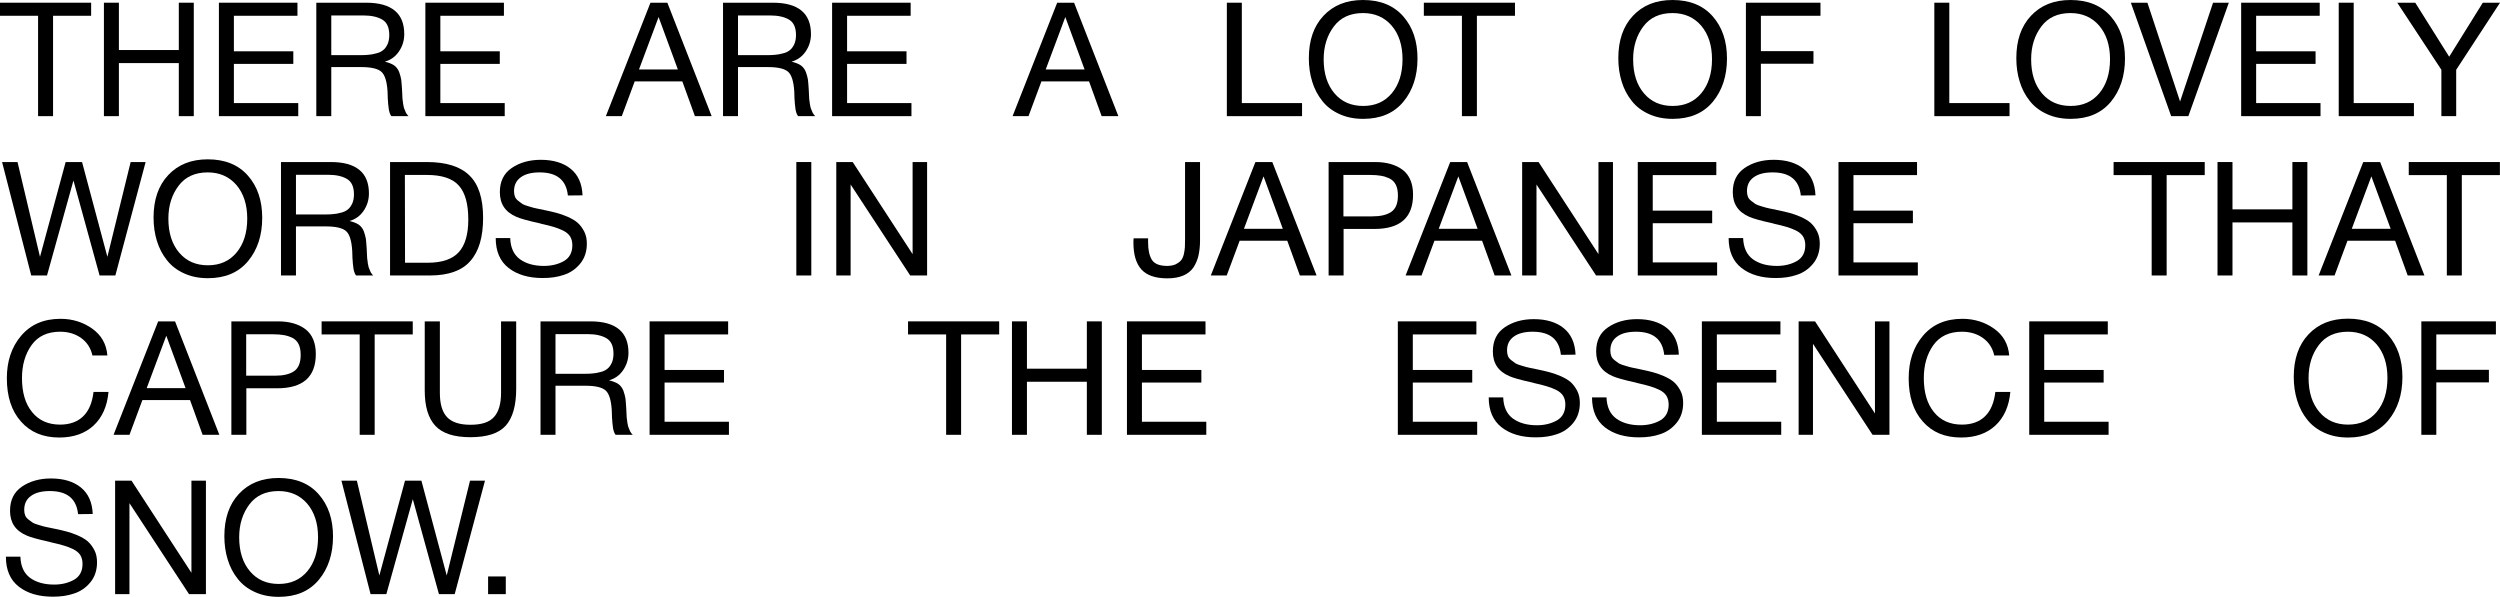 <?xml version="1.0" encoding="UTF-8"?> <svg xmlns="http://www.w3.org/2000/svg" viewBox="0 0 203.98 48.699" fill="none"><path d="M7.436 0.221V1.287H4.329V9.477H3.107V1.287H0V0.221H7.436Z" fill="black"></path><path d="M15.811 0.221V9.477H14.589V5.148H9.701V9.477H8.479V0.221H9.701V4.082H14.589V0.221H15.811Z" fill="black"></path><path d="M24.27 0.221V1.287H19.083V4.186H23.932V5.213H19.083V8.411H24.335V9.477H17.861V0.221H24.27Z" fill="black"></path><path d="M25.808 0.221H29.877C31.944 0.221 32.984 1.079 32.984 2.782C32.984 3.328 32.828 3.796 32.542 4.212C32.256 4.628 31.866 4.901 31.398 5.031C31.71 5.109 31.957 5.2 32.152 5.33C32.334 5.46 32.477 5.642 32.568 5.876C32.646 6.11 32.711 6.318 32.737 6.5C32.763 6.682 32.776 6.955 32.802 7.306C32.802 7.345 32.802 7.436 32.815 7.566C32.815 7.696 32.828 7.787 32.828 7.839C32.828 7.891 32.828 7.969 32.841 8.086C32.854 8.216 32.867 8.307 32.88 8.359C32.88 8.424 32.893 8.502 32.919 8.606C32.932 8.71 32.958 8.801 32.984 8.866C33.01 8.931 33.036 9.009 33.075 9.087C33.101 9.165 33.14 9.243 33.192 9.308C33.231 9.373 33.283 9.425 33.335 9.477H31.931C31.866 9.399 31.814 9.282 31.775 9.152C31.736 9.022 31.71 8.879 31.697 8.697C31.671 8.515 31.658 8.372 31.658 8.268C31.645 8.164 31.632 7.995 31.632 7.787C31.619 7.579 31.619 7.462 31.619 7.436C31.567 6.656 31.411 6.123 31.125 5.863C30.839 5.603 30.293 5.473 29.461 5.473H27.03V9.477H25.808V0.221ZM27.03 1.261V4.498H29.331C29.617 4.498 29.851 4.498 30.046 4.472C30.241 4.459 30.462 4.42 30.696 4.355C30.93 4.303 31.112 4.212 31.255 4.095C31.398 3.991 31.515 3.822 31.619 3.614C31.71 3.406 31.762 3.159 31.762 2.86C31.762 2.236 31.567 1.82 31.19 1.599C30.813 1.378 30.306 1.261 29.656 1.261H27.03Z" fill="black"></path><path d="M41.116 0.221V1.287H35.929V4.186H40.778V5.213H35.929V8.411H41.181V9.477H34.707V0.221H41.116Z" fill="black"></path><path d="M54.451 0.221L58.065 9.477H56.7L55.673 6.643H51.786L50.733 9.477H49.433L53.073 0.221H54.451ZM55.309 5.668L53.736 1.391L52.137 5.668H55.309Z" fill="black"></path><path d="M58.993 0.221H63.062C65.129 0.221 66.169 1.079 66.169 2.782C66.169 3.328 66.013 3.796 65.727 4.212C65.441 4.628 65.051 4.901 64.583 5.031C64.895 5.109 65.142 5.2 65.337 5.33C65.519 5.46 65.662 5.642 65.753 5.876C65.831 6.11 65.896 6.318 65.922 6.5C65.948 6.682 65.961 6.955 65.987 7.306C65.987 7.345 65.987 7.436 66 7.566C66 7.696 66.013 7.787 66.013 7.839C66.013 7.891 66.013 7.969 66.026 8.086C66.039 8.216 66.052 8.307 66.065 8.359C66.065 8.424 66.078 8.502 66.104 8.606C66.117 8.71 66.143 8.801 66.169 8.866C66.195 8.931 66.221 9.009 66.26 9.087C66.286 9.165 66.325 9.243 66.377 9.308C66.416 9.373 66.468 9.425 66.52 9.477H65.116C65.051 9.399 64.999 9.282 64.96 9.152C64.921 9.022 64.895 8.879 64.882 8.697C64.856 8.515 64.843 8.372 64.843 8.268C64.83 8.164 64.817 7.995 64.817 7.787C64.804 7.579 64.804 7.462 64.804 7.436C64.752 6.656 64.596 6.123 64.31 5.863C64.024 5.603 63.478 5.473 62.646 5.473H60.215V9.477H58.993V0.221ZM60.215 1.261V4.498H62.516C62.802 4.498 63.036 4.498 63.231 4.472C63.426 4.459 63.647 4.42 63.881 4.355C64.115 4.303 64.297 4.212 64.44 4.095C64.583 3.991 64.7 3.822 64.804 3.614C64.895 3.406 64.947 3.159 64.947 2.86C64.947 2.236 64.752 1.82 64.375 1.599C63.998 1.378 63.491 1.261 62.841 1.261H60.215Z" fill="black"></path><path d="M74.302 0.221V1.287H69.115V4.186H73.964V5.213H69.115V8.411H74.367V9.477H67.893V0.221H74.302Z" fill="black"></path><path d="M87.636 0.221L91.25 9.477H89.885L88.858 6.643H84.971L83.918 9.477H82.618L86.258 0.221H87.636ZM88.494 5.668L86.921 1.391L85.322 5.668H88.494Z" fill="black"></path><path d="M106.237 8.411V9.477H100.101V0.221H101.323V8.411H106.237Z" fill="black"></path><path d="M111.211 0C112.615 0 113.707 0.442 114.487 1.326C115.267 2.21 115.657 3.354 115.657 4.771C115.657 6.201 115.267 7.384 114.5 8.307C113.72 9.243 112.628 9.698 111.224 9.698C110.496 9.698 109.859 9.568 109.287 9.308C108.715 9.048 108.247 8.697 107.883 8.229C107.519 7.774 107.246 7.254 107.064 6.656C106.882 6.071 106.791 5.434 106.791 4.745C106.791 3.302 107.181 2.145 107.987 1.287C108.793 0.429 109.859 0 111.211 0ZM111.211 1.066C110.171 1.066 109.378 1.43 108.832 2.158C108.286 2.886 108 3.77 108 4.836C108 6.006 108.299 6.929 108.884 7.618C109.469 8.307 110.249 8.645 111.224 8.645C112.199 8.645 112.979 8.307 113.564 7.605C114.136 6.916 114.435 5.993 114.435 4.836C114.435 3.692 114.136 2.782 113.551 2.093C112.966 1.417 112.186 1.066 111.211 1.066Z" fill="black"></path><path d="M123.61 0.221V1.287H120.503V9.477H119.281V1.287H116.174V0.221H123.61Z" fill="black"></path><path d="M136.462 0C137.866 0 138.958 0.442 139.738 1.326C140.518 2.21 140.908 3.354 140.908 4.771C140.908 6.201 140.518 7.384 139.751 8.307C138.971 9.243 137.879 9.698 136.475 9.698C135.747 9.698 135.11 9.568 134.538 9.308C133.966 9.048 133.498 8.697 133.134 8.229C132.77 7.774 132.497 7.254 132.315 6.656C132.133 6.071 132.042 5.434 132.042 4.745C132.042 3.302 132.432 2.145 133.238 1.287C134.044 0.429 135.11 0 136.462 0ZM136.462 1.066C135.422 1.066 134.629 1.43 134.083 2.158C133.537 2.886 133.251 3.77 133.251 4.836C133.251 6.006 133.55 6.929 134.135 7.618C134.72 8.307 135.5 8.645 136.475 8.645C137.45 8.645 138.23 8.307 138.815 7.605C139.387 6.916 139.686 5.993 139.686 4.836C139.686 3.692 139.387 2.782 138.802 2.093C138.217 1.417 137.437 1.066 136.462 1.066Z" fill="black"></path><path d="M148.536 0.221V1.287H143.674V4.173H147.964V5.2H143.674V9.477H142.452V0.221H148.536Z" fill="black"></path><path d="M163.962 8.411V9.477H157.826V0.221H159.048V8.411H163.962Z" fill="black"></path><path d="M168.937 0C170.34 0 171.433 0.442 172.213 1.326C172.992 2.21 173.382 3.354 173.382 4.771C173.382 6.201 172.992 7.384 172.226 8.307C171.446 9.243 170.353 9.698 168.95 9.698C168.221 9.698 167.584 9.568 167.013 9.308C166.441 9.048 165.972 8.697 165.608 8.229C165.244 7.774 164.971 7.254 164.789 6.656C164.607 6.071 164.516 5.434 164.516 4.745C164.516 3.302 164.906 2.145 165.712 1.287C166.519 0.429 167.584 0 168.937 0ZM168.937 1.066C167.896 1.066 167.103 1.43 166.558 2.158C166.011 2.886 165.725 3.77 165.725 4.836C165.725 6.006 166.024 6.929 166.61 7.618C167.194 8.307 167.974 8.645 168.95 8.645C169.924 8.645 170.704 8.307 171.289 7.605C171.862 6.916 172.161 5.993 172.161 4.836C172.161 3.692 171.862 2.782 171.276 2.093C170.691 1.417 169.911 1.066 168.937 1.066Z" fill="black"></path><path d="M173.86 0.221H175.212L177.877 8.281L180.568 0.221H181.855L178.553 9.477H177.15L173.86 0.221Z" fill="black"></path><path d="M189.27 0.221V1.287H184.083V4.186H188.932V5.213H184.083V8.411H189.335V9.477H182.861V0.221H189.27Z" fill="black"></path><path d="M196.957 8.411V9.477H190.821V0.221H192.043V8.411H196.957Z" fill="black"></path><path d="M203.981 0.221L200.406 5.694V9.477H199.197V5.694L195.596 0.221H197.065L199.834 4.628L202.577 0.221H203.981Z" fill="black"></path><path d="M0.169 13.221H1.43L3.263 20.956L5.356 13.221H6.695L8.762 20.956L10.66 13.221H11.882L9.412 22.477H8.125L5.993 14.729L3.835 22.477H2.548L0.169 13.221Z" fill="black"></path><path d="M16.949 13C18.353 13 19.445 13.442 20.225 14.326C21.005 15.21 21.395 16.354 21.395 17.771C21.395 19.201 21.005 20.384 20.238 21.307C19.458 22.243 18.366 22.698 16.962 22.698C16.234 22.698 15.597 22.568 15.025 22.308C14.453 22.048 13.985 21.697 13.621 21.229C13.257 20.774 12.984 20.254 12.802 19.656C12.62 19.071 12.529 18.434 12.529 17.745C12.529 16.302 12.919 15.145 13.725 14.287C14.531 13.429 15.597 13 16.949 13ZM16.949 14.066C15.909 14.066 15.116 14.43 14.57 15.158C14.024 15.886 13.738 16.77 13.738 17.836C13.738 19.006 14.037 19.929 14.622 20.618C15.207 21.307 15.987 21.645 16.962 21.645C17.937 21.645 18.717 21.307 19.302 20.605C19.874 19.916 20.173 18.993 20.173 17.836C20.173 16.692 19.874 15.782 19.289 15.093C18.704 14.417 17.924 14.066 16.949 14.066Z" fill="black"></path><path d="M22.926 13.221H26.995C29.062 13.221 30.102 14.079 30.102 15.782C30.102 16.328 29.946 16.796 29.66 17.212C29.374 17.628 28.984 17.901 28.516 18.031C28.828 18.109 29.075 18.2 29.27 18.33C29.452 18.46 29.595 18.642 29.686 18.876C29.764 19.11 29.829 19.318 29.855 19.5C29.881 19.682 29.894 19.955 29.92 20.306C29.92 20.345 29.92 20.436 29.933 20.566C29.933 20.696 29.946 20.787 29.946 20.839C29.946 20.891 29.946 20.969 29.959 21.086C29.972 21.216 29.985 21.307 29.998 21.359C29.998 21.424 30.011 21.502 30.037 21.606C30.05 21.71 30.076 21.801 30.102 21.866C30.128 21.931 30.154 22.009 30.193 22.087C30.219 22.165 30.258 22.243 30.31 22.308C30.349 22.373 30.401 22.425 30.453 22.477H29.049C28.984 22.399 28.932 22.282 28.893 22.152C28.854 22.022 28.828 21.879 28.815 21.697C28.789 21.515 28.776 21.372 28.776 21.268C28.763 21.164 28.75 20.995 28.75 20.787C28.737 20.579 28.737 20.462 28.737 20.436C28.685 19.656 28.529 19.123 28.243 18.863C27.957 18.603 27.411 18.473 26.579 18.473H24.148V22.477H22.926V13.221ZM24.148 14.261V17.498H26.449C26.735 17.498 26.969 17.498 27.164 17.472C27.359 17.459 27.58 17.42 27.814 17.355C28.048 17.303 28.23 17.212 28.373 17.095C28.516 16.991 28.633 16.822 28.737 16.614C28.828 16.406 28.88 16.159 28.88 15.86C28.88 15.236 28.685 14.82 28.308 14.599C27.931 14.378 27.424 14.261 26.774 14.261H24.148Z" fill="black"></path><path d="M31.825 13.221H34.828C36.402 13.221 37.558 13.585 38.3 14.313C39.054 15.041 39.417 16.198 39.417 17.771C39.417 19.331 39.08 20.501 38.378 21.294C37.689 22.087 36.583 22.477 35.063 22.477H31.825V13.221ZM33.035 14.274L33.048 21.437H34.906C36.064 21.437 36.908 21.151 37.428 20.579C37.949 20.007 38.209 19.123 38.209 17.914C38.209 16.653 37.962 15.73 37.441 15.145C36.934 14.573 36.064 14.274 34.841 14.274H33.035Z" fill="black"></path><path d="M47.531 15.938L46.335 15.951C46.205 14.69 45.438 14.066 44.034 14.066C43.371 14.066 42.851 14.196 42.487 14.469C42.123 14.729 41.941 15.106 41.941 15.6C41.941 15.769 41.967 15.925 42.019 16.055C42.071 16.185 42.162 16.289 42.292 16.393C42.422 16.497 42.539 16.575 42.643 16.653C42.76 16.718 42.942 16.783 43.176 16.848C43.423 16.926 43.618 16.978 43.761 17.004C43.917 17.03 44.138 17.082 44.45 17.147C44.84 17.225 45.152 17.303 45.399 17.368C45.659 17.433 45.958 17.537 46.296 17.68C46.647 17.836 46.92 17.992 47.128 18.174C47.336 18.356 47.505 18.59 47.661 18.876C47.817 19.175 47.882 19.513 47.882 19.877C47.882 20.527 47.7 21.073 47.336 21.515C46.972 21.957 46.53 22.256 46.01 22.425C45.49 22.607 44.918 22.685 44.281 22.685C43.124 22.685 42.201 22.412 41.499 21.866C40.797 21.32 40.446 20.501 40.446 19.422H41.629C41.655 20.215 41.928 20.787 42.422 21.151C42.929 21.515 43.579 21.697 44.385 21.697C45.022 21.697 45.568 21.554 46.023 21.294C46.465 21.034 46.699 20.605 46.699 20.007C46.699 19.721 46.634 19.487 46.517 19.292C46.387 19.097 46.205 18.941 45.945 18.811C45.685 18.681 45.425 18.59 45.165 18.512C44.905 18.434 44.554 18.343 44.138 18.252C44.073 18.239 44.034 18.226 44.008 18.213C43.046 18.005 42.422 17.823 42.136 17.693C41.226 17.303 40.784 16.64 40.784 15.678C40.784 14.794 41.109 14.144 41.759 13.702C42.409 13.26 43.202 13.039 44.125 13.039C45.139 13.039 45.958 13.286 46.556 13.767C47.167 14.261 47.492 14.976 47.531 15.938Z" fill="black"></path><path d="M66.196 13.221V22.477H64.974V13.221H66.196Z" fill="black"></path><path d="M68.234 13.221H69.573L74.461 20.735V13.221H75.644V22.477H74.266L69.404 15.054V22.477H68.234V13.221Z" fill="black"></path><path d="M97.913 13.221V19.643C97.913 20.111 97.861 20.514 97.783 20.865C97.705 21.203 97.562 21.528 97.38 21.814C97.185 22.1 96.912 22.321 96.561 22.477C96.197 22.633 95.768 22.711 95.248 22.711C94.26 22.711 93.558 22.464 93.129 21.983C92.687 21.489 92.479 20.761 92.479 19.799C92.479 19.669 92.479 19.552 92.492 19.448H93.675V19.773C93.675 20.397 93.779 20.865 93.987 21.203C94.195 21.528 94.611 21.697 95.235 21.697C95.508 21.697 95.742 21.645 95.924 21.567C96.106 21.476 96.249 21.372 96.353 21.255C96.457 21.138 96.535 20.969 96.587 20.761C96.639 20.54 96.665 20.345 96.678 20.176C96.678 20.02 96.691 19.799 96.691 19.513V13.221H97.913Z" fill="black"></path><path d="M103.81 13.221L107.423 22.477H106.059L105.031 19.643H101.145L100.091 22.477H98.792L102.431 13.221H103.81ZM104.667 18.668L103.095 14.391L101.496 18.668H104.667Z" fill="black"></path><path d="M108.404 13.221H112.2C113.149 13.221 113.903 13.442 114.462 13.871C115.008 14.3 115.294 14.976 115.294 15.886C115.294 17.758 114.241 18.681 112.135 18.681H109.626V22.477H108.404V13.221ZM109.613 14.274V17.654H111.966C112.629 17.654 113.149 17.537 113.513 17.29C113.877 17.043 114.059 16.601 114.059 15.964C114.059 15.613 114.007 15.314 113.89 15.08C113.773 14.846 113.604 14.677 113.37 14.56C113.149 14.456 112.915 14.378 112.668 14.339C112.434 14.3 112.135 14.274 111.797 14.274H109.613Z" fill="black"></path><path d="M119.704 13.221L123.318 22.477H121.953L120.926 19.643H117.039L115.986 22.477H114.686L118.326 13.221H119.704ZM120.562 18.668L118.989 14.391L117.39 18.668H120.562Z" fill="black"></path><path d="M124.195 13.221H125.534L130.422 20.735V13.221H131.605V22.477H130.227L125.365 15.054V22.477H124.195V13.221Z" fill="black"></path><path d="M140.038 13.221V14.287H134.851V17.186H139.7V18.213H134.851V21.411H140.103V22.477H133.629V13.221H140.038Z" fill="black"></path><path d="M148.128 15.938L146.932 15.951C146.802 14.69 146.035 14.066 144.631 14.066C143.968 14.066 143.448 14.196 143.084 14.469C142.72 14.729 142.538 15.106 142.538 15.6C142.538 15.769 142.564 15.925 142.616 16.055C142.668 16.185 142.759 16.289 142.889 16.393C143.019 16.497 143.136 16.575 143.24 16.653C143.357 16.718 143.539 16.783 143.773 16.848C144.02 16.926 144.215 16.978 144.358 17.004C144.514 17.03 144.735 17.082 145.047 17.147C145.437 17.225 145.749 17.303 145.996 17.368C146.256 17.433 146.555 17.537 146.893 17.68C147.244 17.836 147.517 17.992 147.725 18.174C147.933 18.356 148.102 18.59 148.258 18.876C148.414 19.175 148.479 19.513 148.479 19.877C148.479 20.527 148.297 21.073 147.933 21.515C147.569 21.957 147.127 22.256 146.607 22.425C146.087 22.607 145.515 22.685 144.878 22.685C143.721 22.685 142.798 22.412 142.096 21.866C141.394 21.32 141.043 20.501 141.043 19.422H142.226C142.252 20.215 142.525 20.787 143.019 21.151C143.526 21.515 144.176 21.697 144.982 21.697C145.619 21.697 146.165 21.554 146.62 21.294C147.062 21.034 147.296 20.605 147.296 20.007C147.296 19.721 147.231 19.487 147.114 19.292C146.984 19.097 146.802 18.941 146.542 18.811C146.282 18.681 146.022 18.59 145.762 18.512C145.502 18.434 145.151 18.343 144.735 18.252C144.67 18.239 144.631 18.226 144.605 18.213C143.643 18.005 143.019 17.823 142.733 17.693C141.823 17.303 141.381 16.64 141.381 15.678C141.381 14.794 141.706 14.144 142.356 13.702C143.006 13.26 143.799 13.039 144.722 13.039C145.736 13.039 146.555 13.286 147.153 13.767C147.764 14.261 148.089 14.976 148.128 15.938Z" fill="black"></path><path d="M156.415 13.221V14.287H151.228V17.186H156.077V18.213H151.228V21.411H156.48V22.477H150.006V13.221H156.415Z" fill="black"></path><path d="M179.888 13.221V14.287H176.781V22.477H175.559V14.287H172.452V13.221H179.888Z" fill="black"></path><path d="M188.263 13.221V22.477H187.041V18.148H182.153V22.477H180.931V13.221H182.153V17.082H187.041V13.221H188.263Z" fill="black"></path><path d="M194.2 13.221L197.814 22.477H196.449L195.422 19.643H191.535L190.482 22.477H189.182L192.822 13.221H194.2ZM195.058 18.668L193.485 14.391L191.886 18.668H195.058Z" fill="black"></path><path d="M203.971 13.221V14.287H200.864V22.477H199.642V14.287H196.535V13.221H203.971Z" fill="black"></path><path d="M8.853 31.98C8.749 33.15 8.333 34.073 7.631 34.723C6.929 35.373 5.993 35.698 4.836 35.698C3.523 35.698 2.483 35.269 1.716 34.398C0.936 33.527 0.559 32.344 0.559 30.862C0.559 29.484 0.936 28.327 1.716 27.404C2.496 26.481 3.562 26.013 4.94 26.013C5.915 26.013 6.773 26.286 7.514 26.806C8.268 27.339 8.684 28.067 8.762 29.003H7.54C7.41 28.405 7.098 27.924 6.63 27.586C6.162 27.248 5.59 27.066 4.901 27.066C3.874 27.066 3.094 27.43 2.574 28.158C2.054 28.886 1.794 29.783 1.794 30.849C1.794 32.032 2.067 32.955 2.626 33.631C3.172 34.307 3.939 34.645 4.901 34.645C5.681 34.645 6.318 34.424 6.786 33.969C7.254 33.514 7.527 32.851 7.631 31.98H8.853Z" fill="black"></path><path d="M14.283 26.221L17.897 35.477H16.532L15.505 32.643H11.618L10.565 35.477H9.265L12.905 26.221H14.283ZM15.141 31.668L13.568 27.391L11.969 31.668H15.141Z" fill="black"></path><path d="M18.878 26.221H22.674C23.623 26.221 24.377 26.442 24.936 26.871C25.482 27.3 25.768 27.976 25.768 28.886C25.768 30.758 24.715 31.681 22.609 31.681H20.1V35.477H18.878V26.221ZM20.087 27.274V30.654H22.44C23.103 30.654 23.623 30.537 23.987 30.29C24.351 30.043 24.533 29.601 24.533 28.964C24.533 28.613 24.481 28.314 24.364 28.08C24.247 27.846 24.078 27.677 23.844 27.56C23.623 27.456 23.389 27.378 23.142 27.339C22.908 27.3 22.609 27.274 22.271 27.274H20.087Z" fill="black"></path><path d="M33.677 26.221V27.287H30.57V35.477H29.348V27.287H26.241V26.221H33.677Z" fill="black"></path><path d="M34.655 26.221H35.89V32.058C35.89 32.968 36.085 33.618 36.475 34.034C36.865 34.45 37.502 34.658 38.386 34.658C39.296 34.658 39.933 34.45 40.31 34.021C40.687 33.605 40.882 32.942 40.882 32.058V26.221H42.117V31.733C42.117 33.085 41.831 34.086 41.272 34.723C40.7 35.36 39.738 35.672 38.386 35.672C37.06 35.672 36.111 35.373 35.526 34.749C34.941 34.125 34.655 33.163 34.655 31.863V26.221Z" fill="black"></path><path d="M44.102 26.221H48.171C50.238 26.221 51.278 27.079 51.278 28.782C51.278 29.328 51.122 29.796 50.836 30.212C50.55 30.628 50.16 30.901 49.692 31.031C50.004 31.109 50.251 31.2 50.446 31.33C50.628 31.46 50.771 31.642 50.862 31.876C50.94 32.11 51.005 32.318 51.031 32.5C51.057 32.682 51.07 32.955 51.096 33.306C51.096 33.345 51.096 33.436 51.109 33.566C51.109 33.696 51.122 33.787 51.122 33.839C51.122 33.891 51.122 33.969 51.135 34.086C51.148 34.216 51.161 34.307 51.174 34.359C51.174 34.424 51.187 34.502 51.213 34.606C51.226 34.71 51.252 34.801 51.278 34.866C51.304 34.931 51.33 35.009 51.369 35.087C51.395 35.165 51.434 35.243 51.486 35.308C51.525 35.373 51.577 35.425 51.629 35.477H50.225C50.16 35.399 50.108 35.282 50.069 35.152C50.03 35.022 50.004 34.879 49.991 34.697C49.965 34.515 49.952 34.372 49.952 34.268C49.939 34.164 49.926 33.995 49.926 33.787C49.913 33.579 49.913 33.462 49.913 33.436C49.861 32.656 49.705 32.123 49.419 31.863C49.133 31.603 48.587 31.473 47.755 31.473H45.324V35.477H44.102V26.221ZM45.324 27.261V30.498H47.625C47.911 30.498 48.145 30.498 48.34 30.472C48.535 30.459 48.756 30.42 48.99 30.355C49.224 30.303 49.406 30.212 49.549 30.095C49.692 29.991 49.809 29.822 49.913 29.614C50.004 29.406 50.056 29.159 50.056 28.86C50.056 28.236 49.861 27.82 49.484 27.599C49.107 27.378 48.6 27.261 47.95 27.261H45.324Z" fill="black"></path><path d="M59.41 26.221V27.287H54.223V30.186H59.072V31.213H54.223V34.411H59.475V35.477H53.001V26.221H59.41Z" fill="black"></path><path d="M81.525 26.221V27.287H78.418V35.477H77.197V27.287H74.089V26.221H81.525Z" fill="black"></path><path d="M89.9 26.221V35.477H88.678V31.148H83.79V35.477H82.568V26.221H83.79V30.082H88.678V26.221H89.9Z" fill="black"></path><path d="M98.359 26.221V27.287H93.172V30.186H98.021V31.213H93.172V34.411H98.424V35.477H91.95V26.221H98.359Z" fill="black"></path><path d="M120.461 26.221V27.287H115.274V30.186H120.123V31.213H115.274V34.411H120.526V35.477H114.052V26.221H120.461Z" fill="black"></path><path d="M128.552 28.938L127.356 28.951C127.226 27.69 126.459 27.066 125.055 27.066C124.392 27.066 123.872 27.196 123.508 27.469C123.144 27.729 122.962 28.106 122.962 28.6C122.962 28.769 122.988 28.925 123.04 29.055C123.092 29.185 123.183 29.289 123.313 29.393C123.443 29.497 123.56 29.575 123.664 29.653C123.781 29.718 123.963 29.783 124.197 29.848C124.444 29.926 124.639 29.978 124.782 30.004C124.938 30.03 125.159 30.082 125.471 30.147C125.861 30.225 126.173 30.303 126.42 30.368C126.68 30.433 126.979 30.537 127.317 30.68C127.668 30.836 127.941 30.992 128.149 31.174C128.357 31.356 128.526 31.59 128.682 31.876C128.838 32.175 128.903 32.513 128.903 32.877C128.903 33.527 128.721 34.073 128.357 34.515C127.993 34.957 127.551 35.256 127.031 35.425C126.511 35.607 125.939 35.685 125.302 35.685C124.145 35.685 123.222 35.412 122.52 34.866C121.818 34.32 121.467 33.501 121.467 32.422H122.65C122.676 33.215 122.949 33.787 123.443 34.151C123.95 34.515 124.6 34.697 125.406 34.697C126.043 34.697 126.589 34.554 127.044 34.294C127.486 34.034 127.72 33.605 127.72 33.007C127.72 32.721 127.655 32.487 127.538 32.292C127.408 32.097 127.226 31.941 126.966 31.811C126.706 31.681 126.446 31.59 126.186 31.512C125.926 31.434 125.575 31.343 125.159 31.252C125.094 31.239 125.055 31.226 125.029 31.213C124.067 31.005 123.443 30.823 123.157 30.693C122.247 30.303 121.805 29.64 121.805 28.678C121.805 27.794 122.13 27.144 122.78 26.702C123.43 26.26 124.223 26.039 125.146 26.039C126.16 26.039 126.979 26.286 127.577 26.767C128.188 27.261 128.513 27.976 128.552 28.938Z" fill="black"></path><path d="M136.981 28.938L135.785 28.951C135.655 27.69 134.888 27.066 133.484 27.066C132.821 27.066 132.301 27.196 131.937 27.469C131.573 27.729 131.391 28.106 131.391 28.6C131.391 28.769 131.417 28.925 131.469 29.055C131.521 29.185 131.612 29.289 131.742 29.393C131.872 29.497 131.989 29.575 132.093 29.653C132.21 29.718 132.392 29.783 132.626 29.848C132.873 29.926 133.068 29.978 133.211 30.004C133.367 30.03 133.588 30.082 133.9 30.147C134.29 30.225 134.602 30.303 134.849 30.368C135.109 30.433 135.408 30.537 135.746 30.68C136.097 30.836 136.37 30.992 136.578 31.174C136.786 31.356 136.955 31.59 137.111 31.876C137.267 32.175 137.332 32.513 137.332 32.877C137.332 33.527 137.15 34.073 136.786 34.515C136.422 34.957 135.98 35.256 135.46 35.425C134.94 35.607 134.368 35.685 133.731 35.685C132.574 35.685 131.651 35.412 130.949 34.866C130.247 34.32 129.896 33.501 129.896 32.422H131.079C131.105 33.215 131.378 33.787 131.872 34.151C132.379 34.515 133.029 34.697 133.835 34.697C134.472 34.697 135.018 34.554 135.473 34.294C135.915 34.034 136.149 33.605 136.149 33.007C136.149 32.721 136.084 32.487 135.967 32.292C135.837 32.097 135.655 31.941 135.395 31.811C135.135 31.681 134.875 31.59 134.615 31.512C134.355 31.434 134.004 31.343 133.588 31.252C133.523 31.239 133.484 31.226 133.458 31.213C132.496 31.005 131.872 30.823 131.586 30.693C130.676 30.303 130.234 29.64 130.234 28.678C130.234 27.794 130.559 27.144 131.209 26.702C131.859 26.26 132.652 26.039 133.575 26.039C134.589 26.039 135.408 26.286 136.006 26.767C136.617 27.261 136.942 27.976 136.981 28.938Z" fill="black"></path><path d="M145.268 26.221V27.287H140.081V30.186H144.93V31.213H140.081V34.411H145.333V35.477H138.859V26.221H145.268Z" fill="black"></path><path d="M146.754 26.221H148.093L152.981 33.735V26.221H154.164V35.477H152.786L147.924 28.054V35.477H146.754V26.221Z" fill="black"></path><path d="M164.027 31.98C163.923 33.15 163.507 34.073 162.805 34.723C162.103 35.373 161.167 35.698 160.01 35.698C158.697 35.698 157.657 35.269 156.89 34.398C156.11 33.527 155.733 32.344 155.733 30.862C155.733 29.484 156.11 28.327 156.89 27.404C157.67 26.481 158.736 26.013 160.114 26.013C161.089 26.013 161.947 26.286 162.688 26.806C163.442 27.339 163.858 28.067 163.936 29.003H162.714C162.584 28.405 162.272 27.924 161.804 27.586C161.336 27.248 160.764 27.066 160.075 27.066C159.048 27.066 158.268 27.43 157.748 28.158C157.228 28.886 156.968 29.783 156.968 30.849C156.968 32.032 157.241 32.955 157.8 33.631C158.346 34.307 159.113 34.645 160.075 34.645C160.855 34.645 161.492 34.424 161.96 33.969C162.428 33.514 162.701 32.851 162.805 31.98H164.027Z" fill="black"></path><path d="M171.979 26.221V27.287H166.792V30.186H171.641V31.213H166.792V34.411H172.044V35.477H165.57V26.221H171.979Z" fill="black"></path><path d="M191.572 26C192.976 26 194.068 26.442 194.848 27.326C195.628 28.21 196.018 29.354 196.018 30.771C196.018 32.201 195.628 33.384 194.861 34.307C194.081 35.243 192.989 35.698 191.585 35.698C190.857 35.698 190.22 35.568 189.648 35.308C189.076 35.048 188.608 34.697 188.244 34.229C187.88 33.774 187.607 33.254 187.425 32.656C187.243 32.071 187.152 31.434 187.152 30.745C187.152 29.302 187.542 28.145 188.348 27.287C189.154 26.429 190.22 26 191.572 26ZM191.572 27.066C190.532 27.066 189.739 27.43 189.193 28.158C188.647 28.886 188.361 29.77 188.361 30.836C188.361 32.006 188.66 32.929 189.245 33.618C189.83 34.307 190.61 34.645 191.585 34.645C192.56 34.645 193.34 34.307 193.925 33.605C194.497 32.916 194.796 31.993 194.796 30.836C194.796 29.692 194.497 28.782 193.912 28.093C193.327 27.417 192.547 27.066 191.572 27.066Z" fill="black"></path><path d="M203.646 26.221V27.287H198.784V30.173H203.074V31.2H198.784V35.477H197.562V26.221H203.646Z" fill="black"></path><path d="M7.566 41.938L6.37 41.951C6.24 40.69 5.473 40.066 4.069 40.066C3.406 40.066 2.886 40.196 2.522 40.469C2.158 40.729 1.976 41.106 1.976 41.6C1.976 41.769 2.002 41.925 2.054 42.055C2.106 42.185 2.197 42.289 2.327 42.393C2.457 42.497 2.574 42.575 2.678 42.653C2.795 42.718 2.977 42.783 3.211 42.848C3.458 42.926 3.653 42.978 3.796 43.004C3.952 43.03 4.173 43.082 4.485 43.147C4.875 43.225 5.187 43.303 5.434 43.368C5.694 43.433 5.993 43.537 6.331 43.68C6.682 43.836 6.955 43.992 7.163 44.174C7.371 44.356 7.54 44.59 7.696 44.876C7.852 45.175 7.917 45.513 7.917 45.877C7.917 46.527 7.735 47.073 7.371 47.515C7.007 47.957 6.565 48.256 6.045 48.425C5.525 48.607 4.953 48.685 4.316 48.685C3.159 48.685 2.236 48.412 1.534 47.866C0.832 47.32 0.481 46.501 0.481 45.422H1.664C1.69 46.215 1.963 46.787 2.457 47.151C2.964 47.515 3.614 47.697 4.42 47.697C5.057 47.697 5.603 47.554 6.058 47.294C6.5 47.034 6.734 46.605 6.734 46.007C6.734 45.721 6.669 45.487 6.552 45.292C6.422 45.097 6.24 44.941 5.98 44.811C5.72 44.681 5.46 44.59 5.2 44.512C4.94 44.434 4.589 44.343 4.173 44.252C4.108 44.239 4.069 44.226 4.043 44.213C3.081 44.005 2.457 43.823 2.171 43.693C1.261 43.303 0.819 42.64 0.819 41.678C0.819 40.794 1.144 40.144 1.794 39.702C2.444 39.26 3.237 39.039 4.16 39.039C5.174 39.039 5.993 39.286 6.591 39.767C7.202 40.261 7.527 40.976 7.566 41.938Z" fill="black"></path><path d="M9.392 39.221H10.731L15.619 46.735V39.221H16.802V48.477H15.424L10.562 41.054V48.477H9.392V39.221Z" fill="black"></path><path d="M22.726 39C24.13 39 25.222 39.442 26.002 40.326C26.781 41.21 27.172 42.354 27.172 43.771C27.172 45.201 26.781 46.384 26.015 47.307C25.235 48.243 24.143 48.698 22.739 48.698C22.011 48.698 21.374 48.568 20.802 48.308C20.23 48.048 19.762 47.697 19.398 47.229C19.034 46.774 18.761 46.254 18.579 45.656C18.397 45.071 18.306 44.434 18.306 43.745C18.306 42.302 18.696 41.145 19.502 40.287C20.308 39.429 21.374 39 22.726 39ZM22.726 40.066C21.686 40.066 20.893 40.43 20.347 41.158C19.801 41.886 19.515 42.77 19.515 43.836C19.515 45.006 19.814 45.929 20.399 46.618C20.984 47.307 21.764 47.645 22.739 47.645C23.714 47.645 24.494 47.307 25.079 46.605C25.651 45.916 25.95 44.993 25.95 43.836C25.95 42.692 25.651 41.782 25.066 41.093C24.481 40.417 23.701 40.066 22.726 40.066Z" fill="black"></path><path d="M27.858 39.221H29.118L30.952 46.956L33.045 39.221H34.383L36.451 46.956L38.349 39.221H39.57L37.1 48.477H35.814L33.682 40.729L31.523 48.477H30.236L27.858 39.221Z" fill="black"></path><path d="M41.268 47.034V48.477H39.825V47.034H41.268Z" fill="black"></path></svg> 